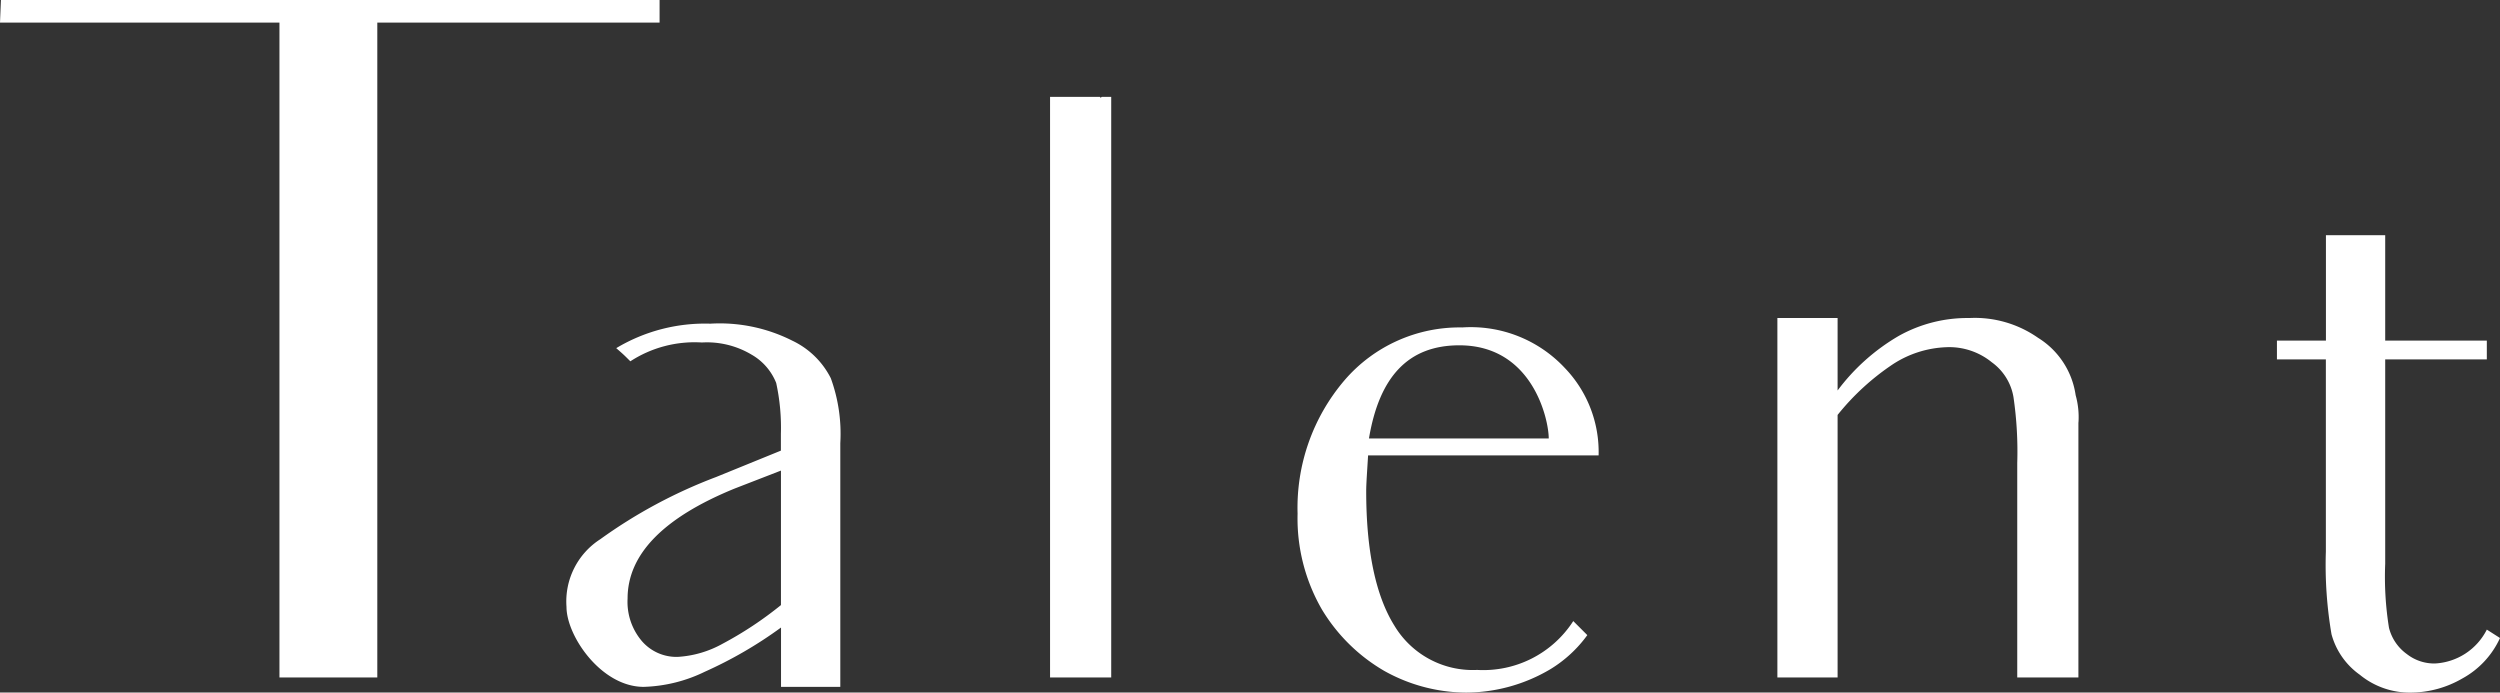 <svg xmlns="http://www.w3.org/2000/svg" width="148.792" height="41.216" viewBox="0 0 148.792 41.216">
  <rect x="0" y="0" width="148.792" height="41.216" fill="#333333" stroke="none"/>
  <path id="パス_39969" data-name="パス 39969" d="M42.84-40.32H3.64l-.056,1.344H20.216V0H26.04V-38.976h16.8ZM53.032-17.808a4.926,4.926,0,0,0-2.3-2.24,9.578,9.578,0,0,0-4.872-1.008,10.274,10.274,0,0,0-5.6,1.456c.448.392.448.392.84.784a7.013,7.013,0,0,1,4.256-1.12,5.181,5.181,0,0,1,2.968.728,3.383,3.383,0,0,1,1.456,1.68,12.423,12.423,0,0,1,.28,3.024V-13.5L46.2-11.928a29.737,29.737,0,0,0-6.888,3.7A4.4,4.4,0,0,0,37.3-4.2c0,1.736,2.072,4.76,4.592,4.76a8.857,8.857,0,0,0,3.64-.9,25.058,25.058,0,0,0,4.536-2.632V.56h3.528v-14.5A9.69,9.69,0,0,0,53.032-17.808Zm-2.968,13.5a21.583,21.583,0,0,1-3.472,2.3,6.23,6.23,0,0,1-2.688.784,2.72,2.72,0,0,1-2.128-.952,3.605,3.605,0,0,1-.84-2.52q0-3.948,6.384-6.552l2.744-1.064ZM69.72-7.056v-27.5h-.56c-.056.056-.112.056-.112,0H66.08V0h3.64Zm27.5,3.7A6.372,6.372,0,0,1,91.5-.448,5.437,5.437,0,0,1,86.576-3.08c-1.12-1.792-1.68-4.48-1.68-8.008,0-.448.056-1.176.112-2.128h13.72a7.212,7.212,0,0,0-2.016-5.208,7.654,7.654,0,0,0-6.1-2.408,9.029,9.029,0,0,0-7,3.136,11.681,11.681,0,0,0-2.8,7.952,10.816,10.816,0,0,0,1.456,5.712,10.452,10.452,0,0,0,3.7,3.64A10.06,10.06,0,0,0,90.832.9a9.9,9.9,0,0,0,5.04-1.4A7.572,7.572,0,0,0,98.056-2.52ZM90.44-19.768c4.368,0,5.32,4.424,5.32,5.544h-10.7C85.68-17.92,87.416-19.768,90.44-19.768Zm36.848,4.592a4.833,4.833,0,0,0-.168-1.624,4.818,4.818,0,0,0-2.24-3.416,6.563,6.563,0,0,0-4.088-1.176,8.368,8.368,0,0,0-4.2,1.064,12.2,12.2,0,0,0-3.64,3.248v-4.312h-3.584V0h3.584V-15.624a14.59,14.59,0,0,1,3.3-3.024,6.238,6.238,0,0,1,3.192-1.008,4,4,0,0,1,2.688.9,3.209,3.209,0,0,1,1.288,2.072,22.441,22.441,0,0,1,.224,3.92V0h3.64V-15.176ZM139.1-20.048v1.12h2.912V-7.5a24.46,24.46,0,0,0,.336,4.928,4.347,4.347,0,0,0,1.68,2.408A4.687,4.687,0,0,0,147.112.9a6.179,6.179,0,0,0,3.024-.84,5.2,5.2,0,0,0,2.24-2.408l-.784-.5a3.672,3.672,0,0,1-3.08,2.016,2.643,2.643,0,0,1-1.68-.56,2.743,2.743,0,0,1-1.064-1.568,19.093,19.093,0,0,1-.224-3.808V-18.928h6.048v-1.12h-6.048V-26.32h-3.528v6.272Z" transform="translate(-3.584 40.32)" fill="#fff"/>
</svg>